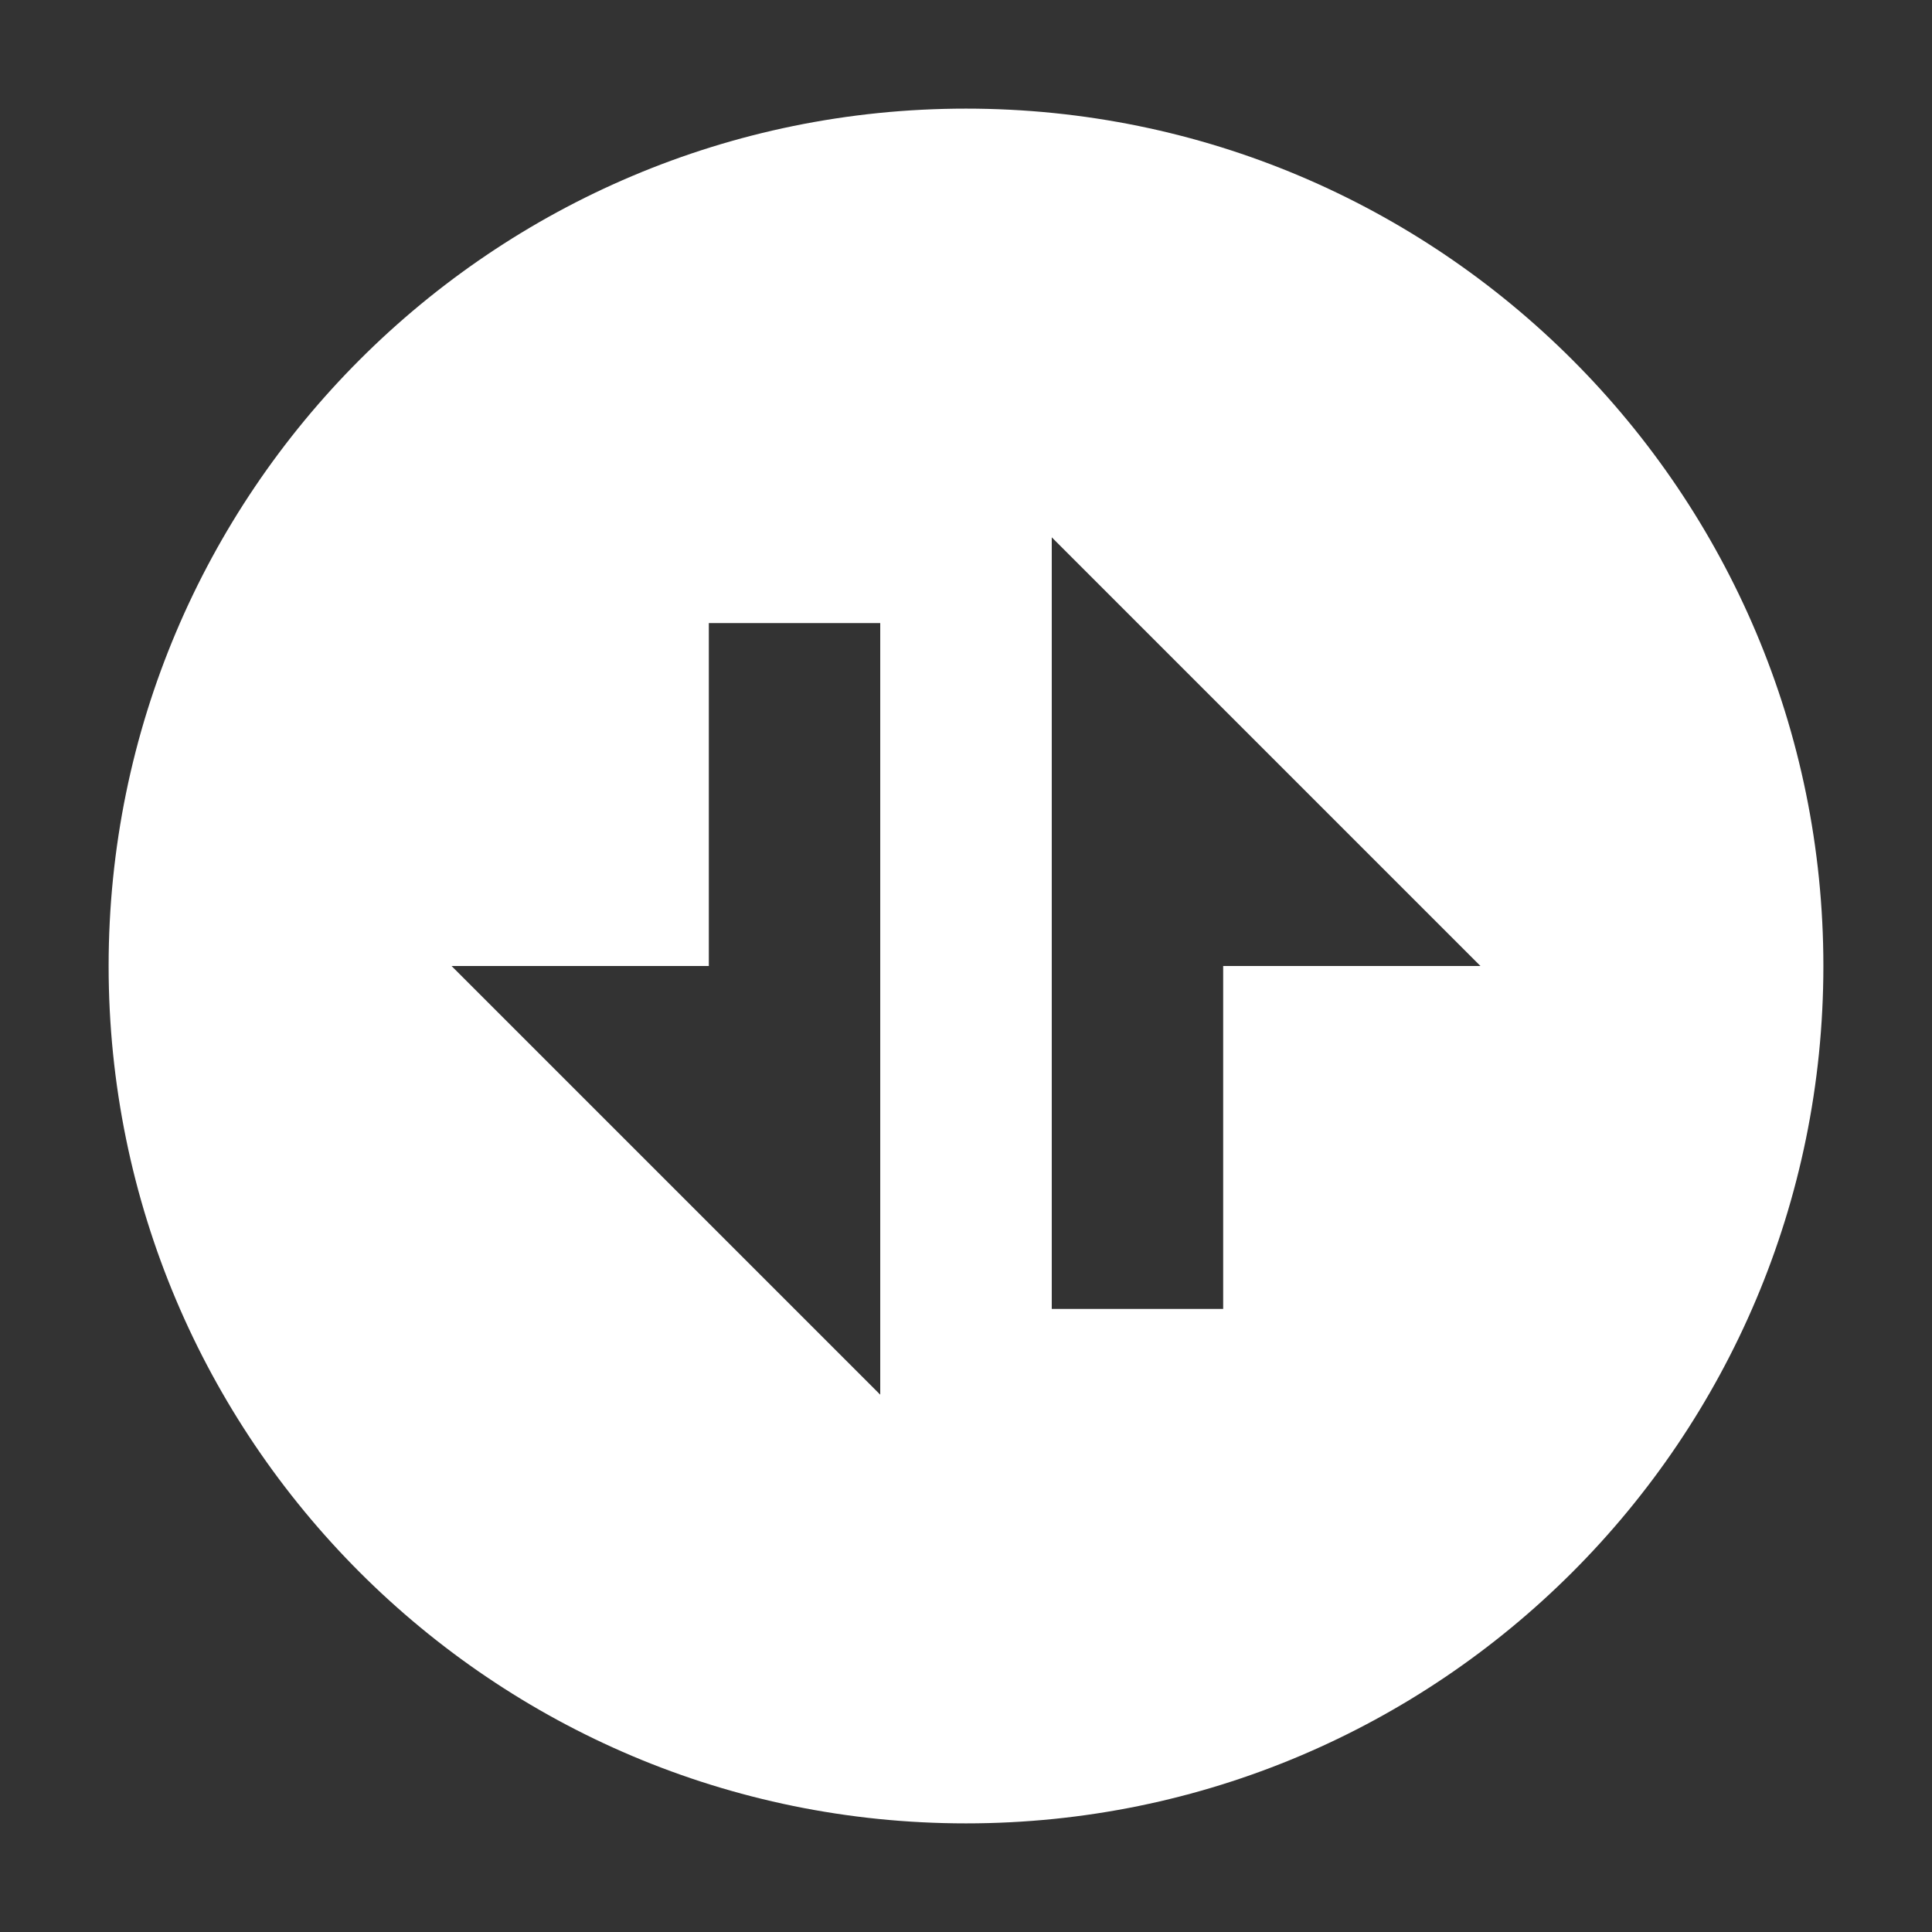 <svg width="18" height="18" viewBox="0 0 18 18" fill="none" xmlns="http://www.w3.org/2000/svg">
<rect x="0" y="0" width="18" height="18" fill="#333333" stroke="none"/>
<path d="M16.988 9C16.988 4.588 13.412 1.012 9 1.012C4.588 1.012 1.012 4.588 1.012 9C1.012 13.412 4.588 16.988 9 16.988C13.412 16.988 16.988 13.412 16.988 9ZM6.604 9L6.604 5.805L8.201 5.805L8.201 12.994L4.207 9L6.604 9ZM9.799 5.006L13.793 9L11.396 9L11.396 12.195L9.799 12.195L9.799 5.006Z" fill="white"/>
</svg>
